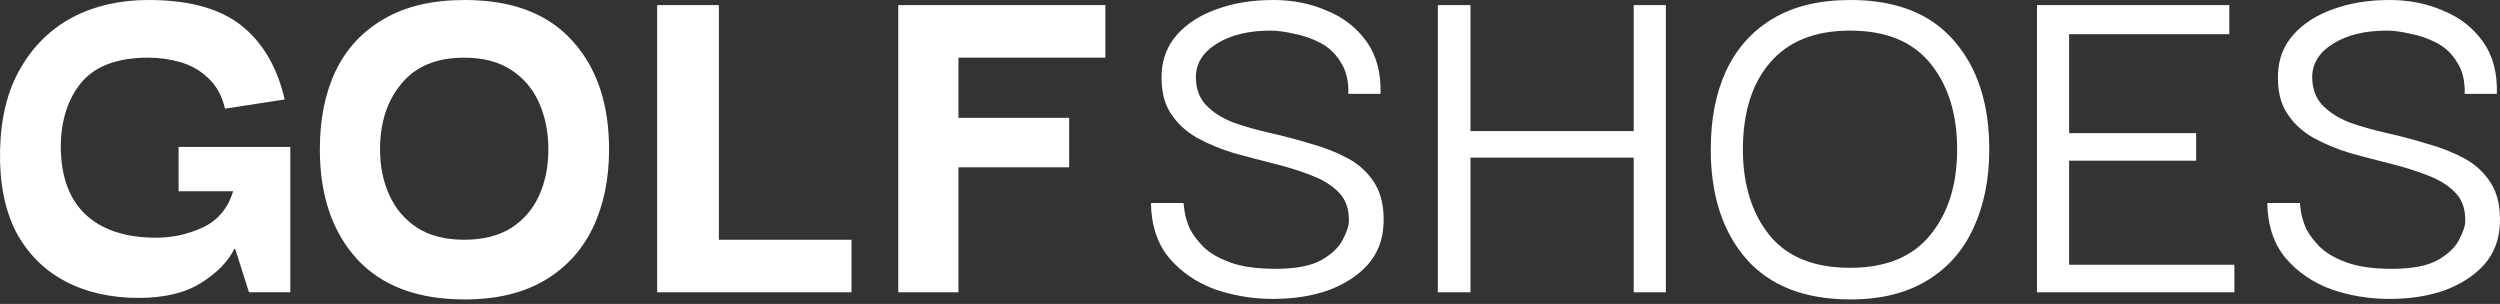 <svg xmlns="http://www.w3.org/2000/svg" fill="none" viewBox="0 0 329 40" height="40" width="329">
<rect x="0" y="0" width="329" height="40" fill="#333333" stroke="none"/>
<path fill="white" d="M18.267 39.204C14.552 39.204 11.308 38.465 8.533 36.988C5.758 35.511 3.61 33.341 2.089 30.477C0.612 27.568 -0.082 24.01 0.008 19.803C0.097 15.507 0.992 11.904 2.693 8.995C4.393 6.042 6.676 3.804 9.54 2.282C12.449 0.761 15.783 0 19.542 0C24.868 0 28.941 1.119 31.76 3.356C34.579 5.594 36.481 8.839 37.466 13.09L29.612 14.299C29.209 12.598 28.471 11.255 27.396 10.271C26.367 9.286 25.159 8.593 23.771 8.19C22.384 7.787 20.974 7.586 19.542 7.586C15.515 7.586 12.583 8.66 10.748 10.808C8.958 12.956 8.041 15.753 7.996 19.199C7.996 23.137 9.07 26.136 11.218 28.194C13.411 30.253 16.521 31.282 20.549 31.282C22.697 31.282 24.734 30.835 26.658 29.94C28.627 29.045 29.97 27.456 30.686 25.174H23.503V19.333H38.204V38.465H32.767L30.954 32.759H30.82C30.059 34.37 28.627 35.847 26.524 37.19C24.42 38.532 21.668 39.204 18.267 39.204Z"></path>
<path fill="white" d="M61.156 39.405C54.98 39.405 50.259 37.637 46.992 34.102C43.725 30.521 42.092 25.711 42.092 19.669C42.092 15.686 42.785 12.24 44.172 9.331C45.605 6.377 47.73 4.095 50.55 2.484C53.369 0.828 56.905 0 61.156 0C67.377 0 72.098 1.79 75.321 5.37C78.543 8.906 80.154 13.672 80.154 19.669C80.154 23.562 79.438 27.008 78.006 30.007C76.574 32.961 74.448 35.265 71.629 36.921C68.809 38.577 65.318 39.405 61.156 39.405ZM61.089 31.551C63.551 31.551 65.609 31.036 67.265 30.007C68.921 28.933 70.152 27.501 70.957 25.711C71.763 23.921 72.165 21.907 72.165 19.669C72.165 17.431 71.763 15.395 70.957 13.56C70.152 11.725 68.921 10.271 67.265 9.197C65.609 8.123 63.551 7.586 61.089 7.586C57.464 7.586 54.712 8.727 52.832 11.009C50.953 13.247 50.013 16.133 50.013 19.669C50.013 21.862 50.416 23.853 51.221 25.643C52.027 27.434 53.235 28.866 54.846 29.94C56.502 31.014 58.583 31.551 61.089 31.551Z"></path>
<path fill="white" d="M86.48 38.465V0.671H94.603V31.551H112.056V38.465H86.48Z"></path>
<path fill="white" d="M126.132 38.465H118.211V0.671H145.465V7.586H126.132V15.507H140.699V22.018H126.132V38.465Z"></path>
<path fill="white" d="M167.509 39.338C164.869 39.338 162.318 38.913 159.856 38.062C157.44 37.167 155.448 35.802 153.882 33.968C152.315 32.088 151.51 29.671 151.465 26.718H155.761C155.761 26.852 155.806 27.232 155.896 27.859C155.985 28.485 156.209 29.224 156.567 30.074C156.97 30.88 157.596 31.707 158.447 32.558C159.297 33.363 160.483 34.035 162.004 34.572C163.526 35.109 165.473 35.377 167.845 35.377C170.485 35.377 172.499 34.997 173.886 34.236C175.274 33.431 176.213 32.535 176.706 31.551C177.243 30.521 177.511 29.716 177.511 29.134C177.556 27.568 177.131 26.315 176.236 25.375C175.341 24.435 174.132 23.674 172.611 23.093C171.134 22.511 169.501 21.996 167.71 21.549C165.92 21.101 164.13 20.631 162.34 20.139C160.595 19.602 158.984 18.93 157.507 18.125C156.03 17.275 154.866 16.178 154.016 14.836C153.166 13.493 152.785 11.77 152.875 9.667C152.964 7.653 153.658 5.93 154.956 4.498C156.254 3.066 157.977 1.969 160.125 1.208C162.318 0.403 164.801 0 167.576 0C170.127 0 172.477 0.47 174.625 1.41C176.818 2.305 178.563 3.67 179.861 5.505C181.159 7.339 181.763 9.622 181.673 12.352H177.444C177.489 10.651 177.153 9.264 176.437 8.19C175.766 7.071 174.871 6.221 173.752 5.639C172.633 5.057 171.47 4.654 170.261 4.431C169.098 4.162 168.068 4.028 167.173 4.028C164.354 4.028 162.027 4.587 160.192 5.706C158.357 6.825 157.417 8.279 157.372 10.069C157.372 11.636 157.82 12.889 158.715 13.829C159.61 14.768 160.796 15.529 162.273 16.111C163.795 16.648 165.45 17.118 167.241 17.521C169.031 17.924 170.798 18.393 172.544 18.93C174.334 19.423 175.967 20.072 177.444 20.877C178.921 21.683 180.085 22.779 180.935 24.167C181.785 25.554 182.166 27.322 182.076 29.47C181.987 31.573 181.293 33.363 179.995 34.84C178.697 36.272 176.974 37.391 174.826 38.197C172.678 38.958 170.239 39.338 167.509 39.338Z"></path>
<path fill="white" d="M193.514 38.465H189.218V0.671H193.514V17.252H214.996V0.671H219.225V38.465H214.996V20.743H193.514V38.465Z"></path>
<path fill="white" d="M243.529 39.405C237.533 39.405 232.968 37.637 229.835 34.102C226.702 30.521 225.136 25.711 225.136 19.669C225.136 15.686 225.807 12.24 227.15 9.331C228.537 6.377 230.573 4.095 233.259 2.484C235.989 0.828 239.412 0 243.529 0C249.526 0 254.069 1.79 257.157 5.37C260.245 8.906 261.789 13.672 261.789 19.669C261.789 23.562 261.095 27.008 259.708 30.007C258.365 32.961 256.329 35.265 253.599 36.921C250.869 38.577 247.512 39.405 243.529 39.405ZM243.462 35.243C248.161 35.243 251.674 33.811 254.002 30.947C256.374 28.082 257.559 24.323 257.559 19.669C257.559 15.015 256.396 11.255 254.069 8.391C251.742 5.482 248.206 4.028 243.462 4.028C238.853 4.028 235.34 5.437 232.923 8.257C230.551 11.032 229.365 14.836 229.365 19.669C229.365 24.279 230.529 28.038 232.856 30.947C235.183 33.811 238.718 35.243 243.462 35.243Z"></path>
<path fill="white" d="M272.295 34.84H294.045V38.465H268.066V0.671H293.374V4.498H272.295V17.521H289.011V21.146H272.295V34.84Z"></path>
<path fill="white" d="M314.42 39.338C311.78 39.338 309.229 38.913 306.767 38.062C304.351 37.167 302.359 35.802 300.793 33.968C299.227 32.088 298.421 29.671 298.376 26.718H302.673C302.673 26.852 302.717 27.232 302.807 27.859C302.896 28.485 303.12 29.224 303.478 30.074C303.881 30.88 304.507 31.707 305.358 32.558C306.208 33.363 307.394 34.035 308.916 34.572C310.437 35.109 312.384 35.377 314.756 35.377C317.396 35.377 319.41 34.997 320.798 34.236C322.185 33.431 323.125 32.535 323.617 31.551C324.154 30.521 324.423 29.716 324.423 29.134C324.467 27.568 324.042 26.315 323.147 25.375C322.252 24.435 321.044 23.674 319.522 23.093C318.045 22.511 316.412 21.996 314.622 21.549C312.831 21.101 311.041 20.631 309.251 20.139C307.506 19.602 305.895 18.93 304.418 18.125C302.941 17.275 301.778 16.178 300.927 14.836C300.077 13.493 299.697 11.77 299.786 9.667C299.876 7.653 300.569 5.93 301.867 4.498C303.165 3.066 304.888 1.969 307.036 1.208C309.229 0.403 311.713 0 314.487 0C317.038 0 319.388 0.47 321.536 1.41C323.729 2.305 325.474 3.67 326.772 5.505C328.07 7.339 328.674 9.622 328.585 12.352H324.355C324.4 10.651 324.064 9.264 323.348 8.19C322.677 7.071 321.782 6.221 320.663 5.639C319.544 5.057 318.381 4.654 317.173 4.431C316.009 4.162 314.98 4.028 314.085 4.028C311.265 4.028 308.938 4.587 307.103 5.706C305.268 6.825 304.328 8.279 304.284 10.069C304.284 11.636 304.731 12.889 305.626 13.829C306.521 14.768 307.707 15.529 309.184 16.111C310.706 16.648 312.362 17.118 314.152 17.521C315.942 17.924 317.71 18.393 319.455 18.93C321.245 19.423 322.879 20.072 324.355 20.877C325.832 21.683 326.996 22.779 327.846 24.167C328.696 25.554 329.077 27.322 328.987 29.47C328.898 31.573 328.204 33.363 326.906 34.84C325.608 36.272 323.885 37.391 321.737 38.197C319.589 38.958 317.15 39.338 314.42 39.338Z"></path>
</svg>
